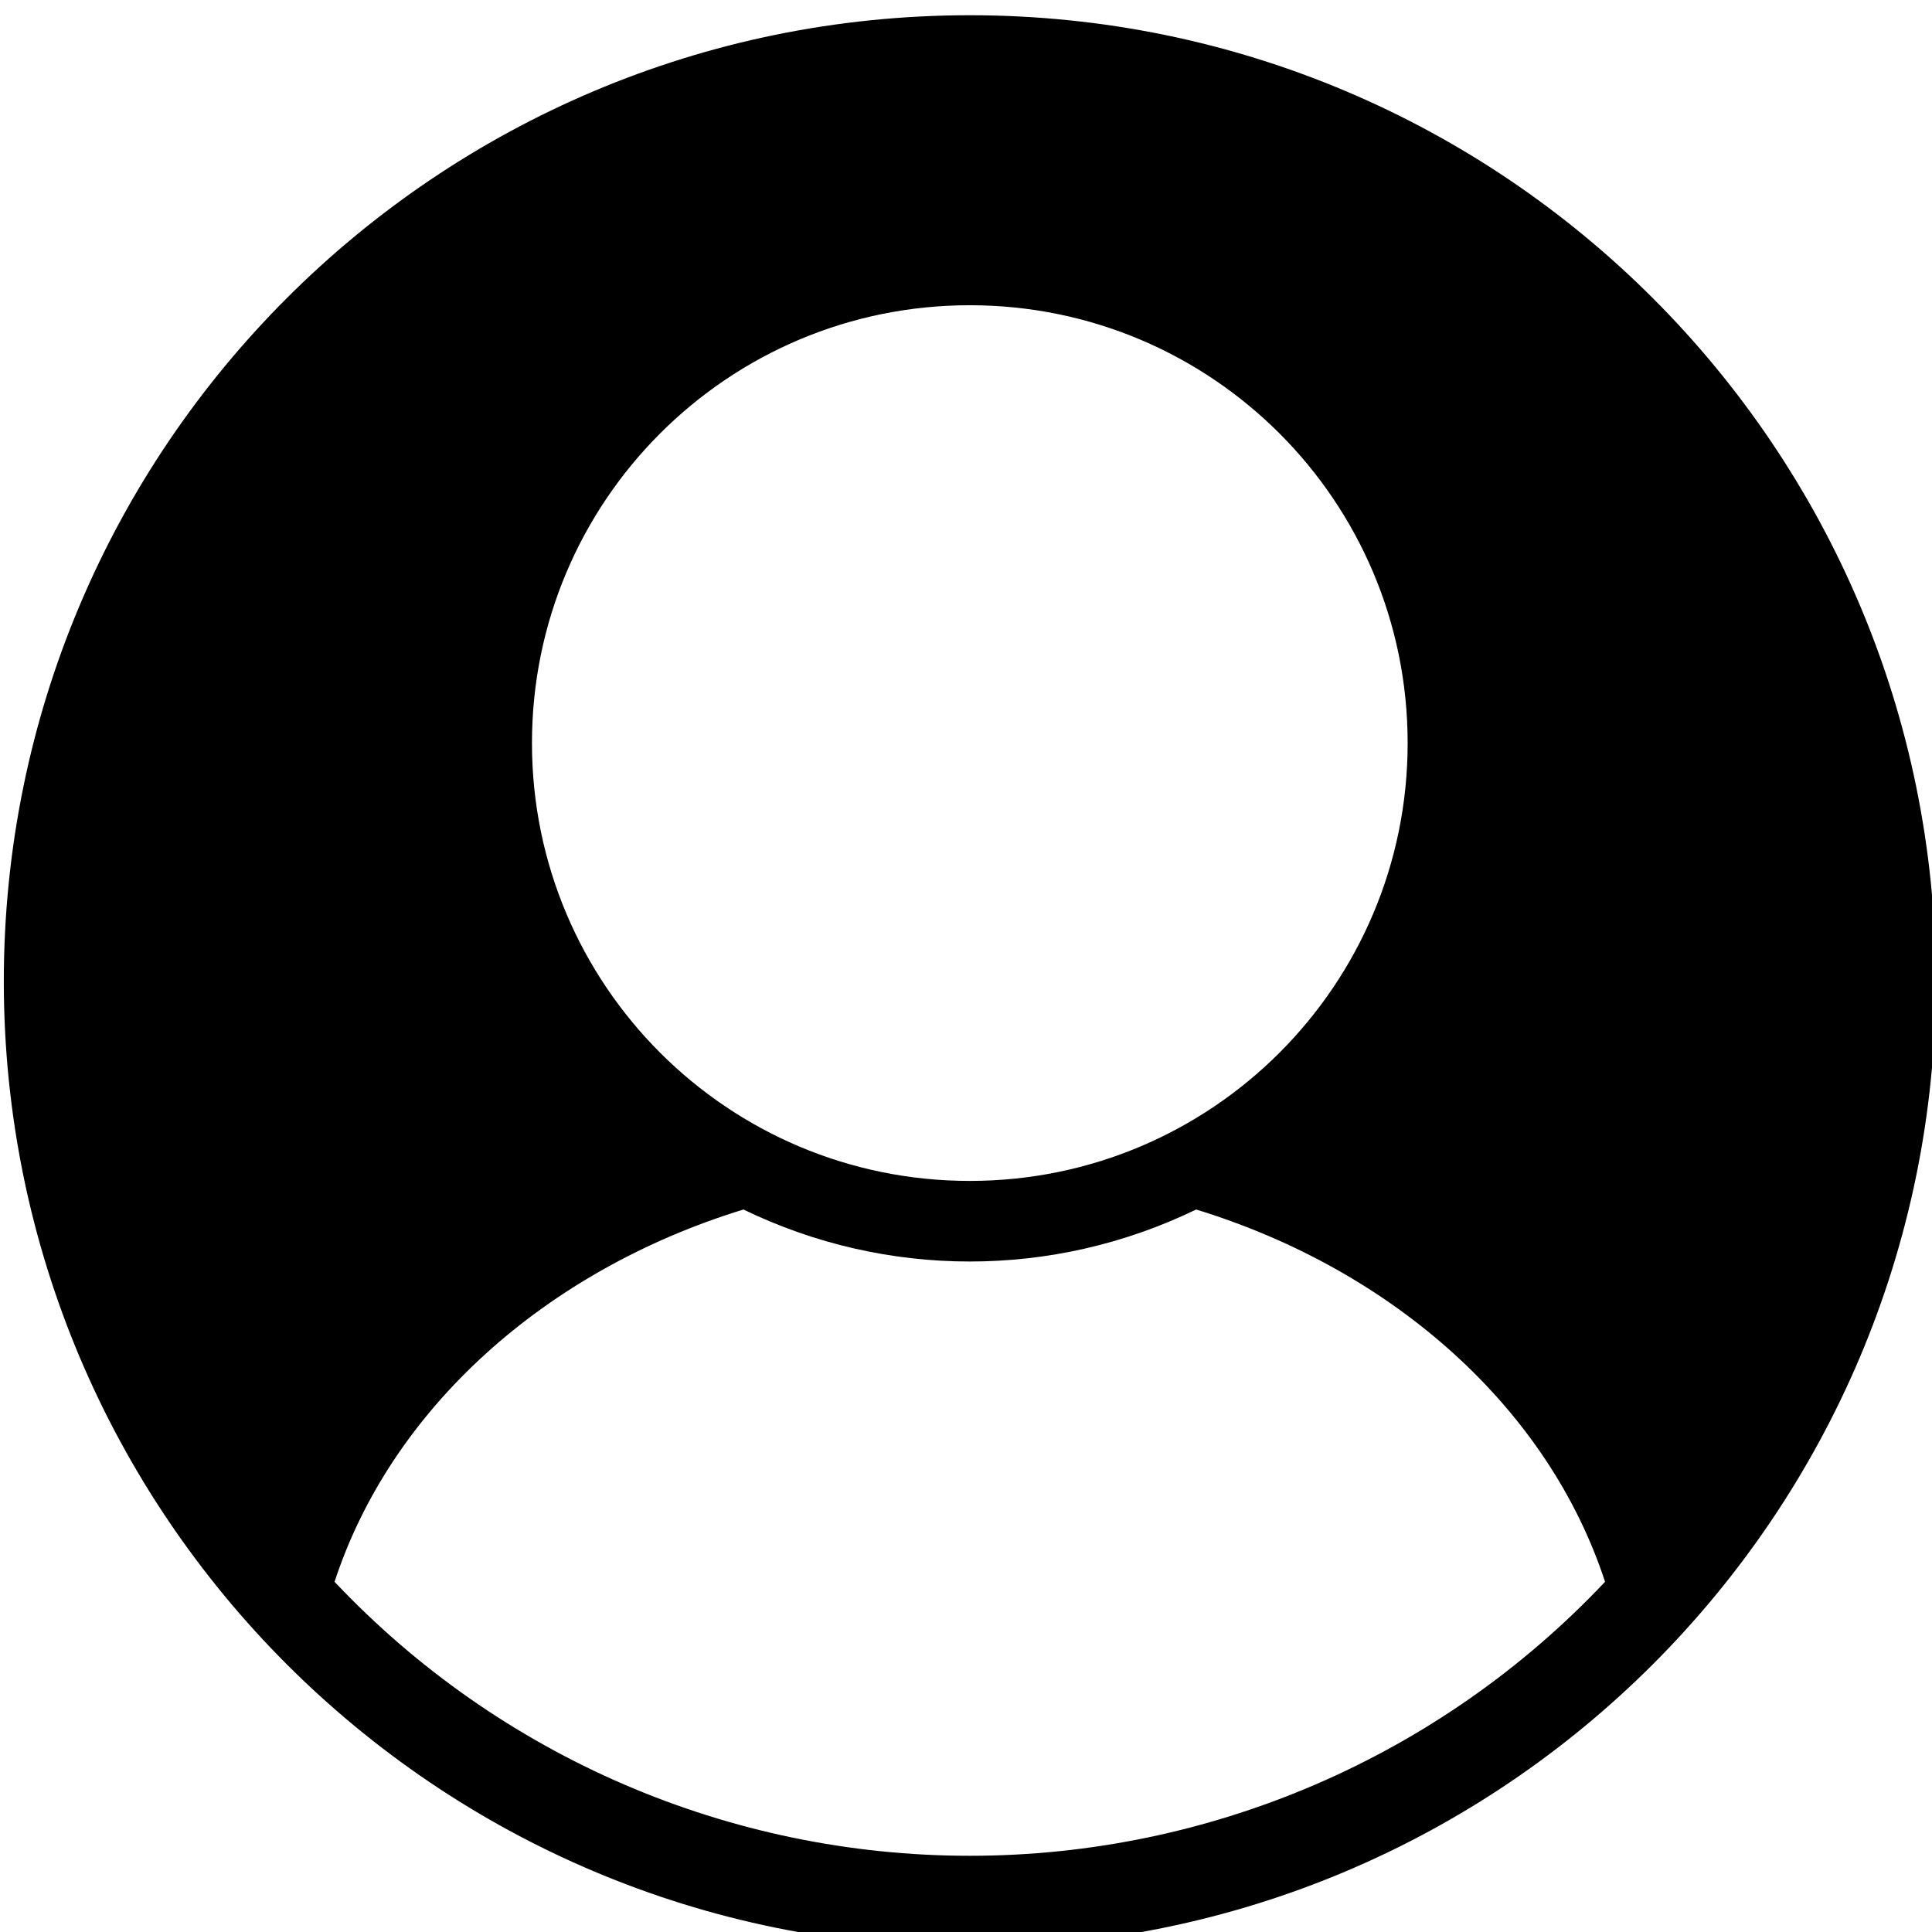 <?xml version="1.0" encoding="utf-8"?>
<!-- Generator: Adobe Illustrator 25.4.2, SVG Export Plug-In . SVG Version: 6.00 Build 0)  -->
<svg version="1.1" id="Ebene_1" xmlns="http://www.w3.org/2000/svg" xmlns:xlink="http://www.w3.org/1999/xlink" x="0px" y="0px"
	 viewBox="0 0 507 507" style="enable-background:new 0 0 507 507;" xml:space="preserve">
<g id="Vordergrund">
	<path d="M254.5,4C114.5,4,1,117.5,1,257.5S114.5,511,254.5,511S508,397.5,508,257.5S394.5,4,254.5,4z M254.5,80.1
		c63.5,0,114.9,51.4,114.9,114.9S318,309.9,254.5,309.9S139.6,258.5,139.6,195l0,0C139.6,131.5,191,80.1,254.5,80.1z M254.5,487
		c-63.1,0-123.4-26-166.7-71.9c14.8-45.3,55.2-81.7,107.3-97.7c37.5,18.2,81.3,18.2,118.8,0c52.1,16,92.5,52.4,107.3,97.7
		C377.9,461,317.6,487,254.5,487L254.5,487z"/>
</g>
</svg>
